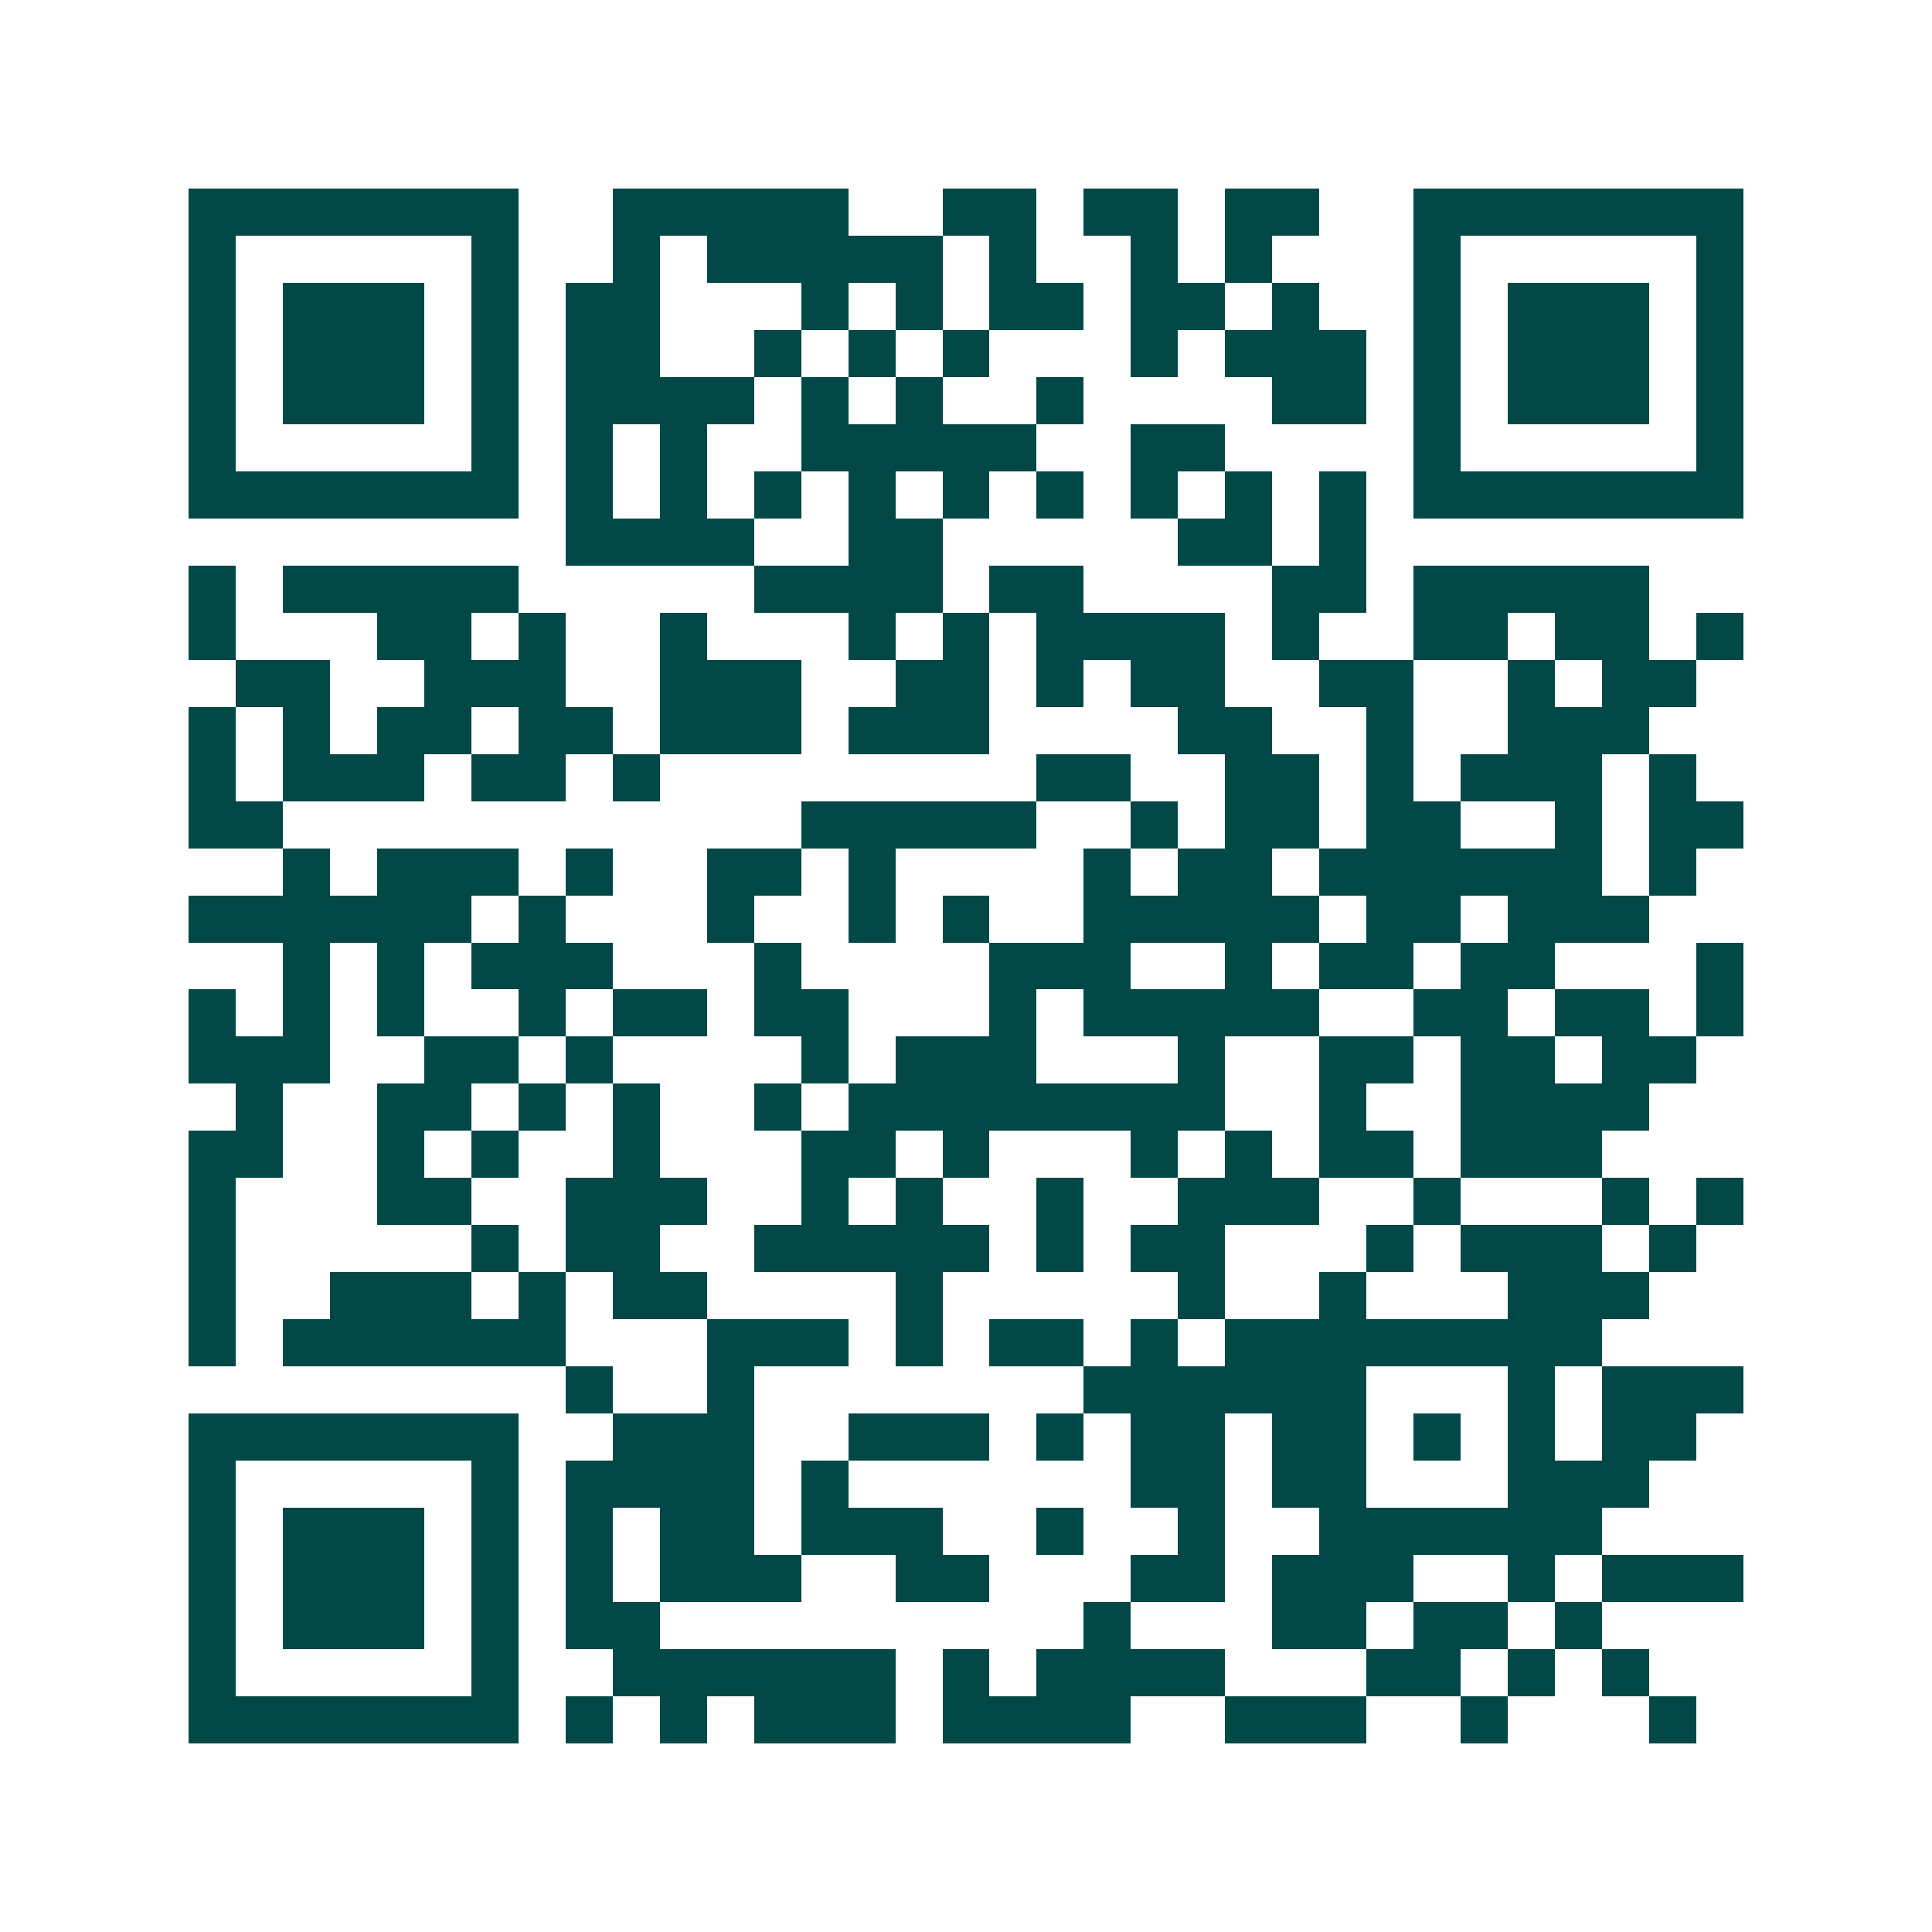 <svg xmlns="http://www.w3.org/2000/svg" width="200" height="200" viewBox="0 0 41 41" shape-rendering="crispEdges"><path fill="#ffffff" d="M0 0h41v41H0z"/><path stroke="#014847" d="M4 4.5h7m2 0h5m2 0h2m1 0h2m1 0h2m2 0h7M4 5.5h1m5 0h1m2 0h1m1 0h5m1 0h1m2 0h1m1 0h1m3 0h1m5 0h1M4 6.5h1m1 0h3m1 0h1m1 0h2m3 0h1m1 0h1m1 0h2m1 0h2m1 0h1m2 0h1m1 0h3m1 0h1M4 7.5h1m1 0h3m1 0h1m1 0h2m2 0h1m1 0h1m1 0h1m3 0h1m1 0h3m1 0h1m1 0h3m1 0h1M4 8.5h1m1 0h3m1 0h1m1 0h4m1 0h1m1 0h1m2 0h1m4 0h2m1 0h1m1 0h3m1 0h1M4 9.5h1m5 0h1m1 0h1m1 0h1m2 0h5m2 0h2m4 0h1m5 0h1M4 10.5h7m1 0h1m1 0h1m1 0h1m1 0h1m1 0h1m1 0h1m1 0h1m1 0h1m1 0h1m1 0h7M12 11.5h4m2 0h2m5 0h2m1 0h1M4 12.5h1m1 0h5m5 0h4m1 0h2m4 0h2m1 0h5M4 13.5h1m3 0h2m1 0h1m2 0h1m3 0h1m1 0h1m1 0h4m1 0h1m2 0h2m1 0h2m1 0h1M5 14.5h2m2 0h3m2 0h3m2 0h2m1 0h1m1 0h2m2 0h2m2 0h1m1 0h2M4 15.5h1m1 0h1m1 0h2m1 0h2m1 0h3m1 0h3m4 0h2m2 0h1m2 0h3M4 16.5h1m1 0h3m1 0h2m1 0h1m8 0h2m2 0h2m1 0h1m1 0h3m1 0h1M4 17.5h2m11 0h5m2 0h1m1 0h2m1 0h2m2 0h1m1 0h2M6 18.5h1m1 0h3m1 0h1m2 0h2m1 0h1m4 0h1m1 0h2m1 0h6m1 0h1M4 19.5h6m1 0h1m3 0h1m2 0h1m1 0h1m2 0h5m1 0h2m1 0h3M6 20.5h1m1 0h1m1 0h3m3 0h1m4 0h3m2 0h1m1 0h2m1 0h2m3 0h1M4 21.5h1m1 0h1m1 0h1m2 0h1m1 0h2m1 0h2m3 0h1m1 0h5m2 0h2m1 0h2m1 0h1M4 22.5h3m2 0h2m1 0h1m4 0h1m1 0h3m3 0h1m2 0h2m1 0h2m1 0h2M5 23.5h1m2 0h2m1 0h1m1 0h1m2 0h1m1 0h8m2 0h1m2 0h4M4 24.5h2m2 0h1m1 0h1m2 0h1m3 0h2m1 0h1m3 0h1m1 0h1m1 0h2m1 0h3M4 25.5h1m3 0h2m2 0h3m2 0h1m1 0h1m2 0h1m2 0h3m2 0h1m3 0h1m1 0h1M4 26.5h1m5 0h1m1 0h2m2 0h5m1 0h1m1 0h2m3 0h1m1 0h3m1 0h1M4 27.5h1m2 0h3m1 0h1m1 0h2m4 0h1m5 0h1m2 0h1m3 0h3M4 28.5h1m1 0h6m3 0h3m1 0h1m1 0h2m1 0h1m1 0h8M12 29.5h1m2 0h1m7 0h6m3 0h1m1 0h3M4 30.5h7m2 0h3m2 0h3m1 0h1m1 0h2m1 0h2m1 0h1m1 0h1m1 0h2M4 31.5h1m5 0h1m1 0h4m1 0h1m6 0h2m1 0h2m3 0h3M4 32.5h1m1 0h3m1 0h1m1 0h1m1 0h2m1 0h3m2 0h1m2 0h1m2 0h6M4 33.5h1m1 0h3m1 0h1m1 0h1m1 0h3m2 0h2m3 0h2m1 0h3m2 0h1m1 0h3M4 34.5h1m1 0h3m1 0h1m1 0h2m9 0h1m3 0h2m1 0h2m1 0h1M4 35.5h1m5 0h1m2 0h6m1 0h1m1 0h4m3 0h2m1 0h1m1 0h1M4 36.5h7m1 0h1m1 0h1m1 0h3m1 0h4m2 0h3m2 0h1m3 0h1"/></svg>
